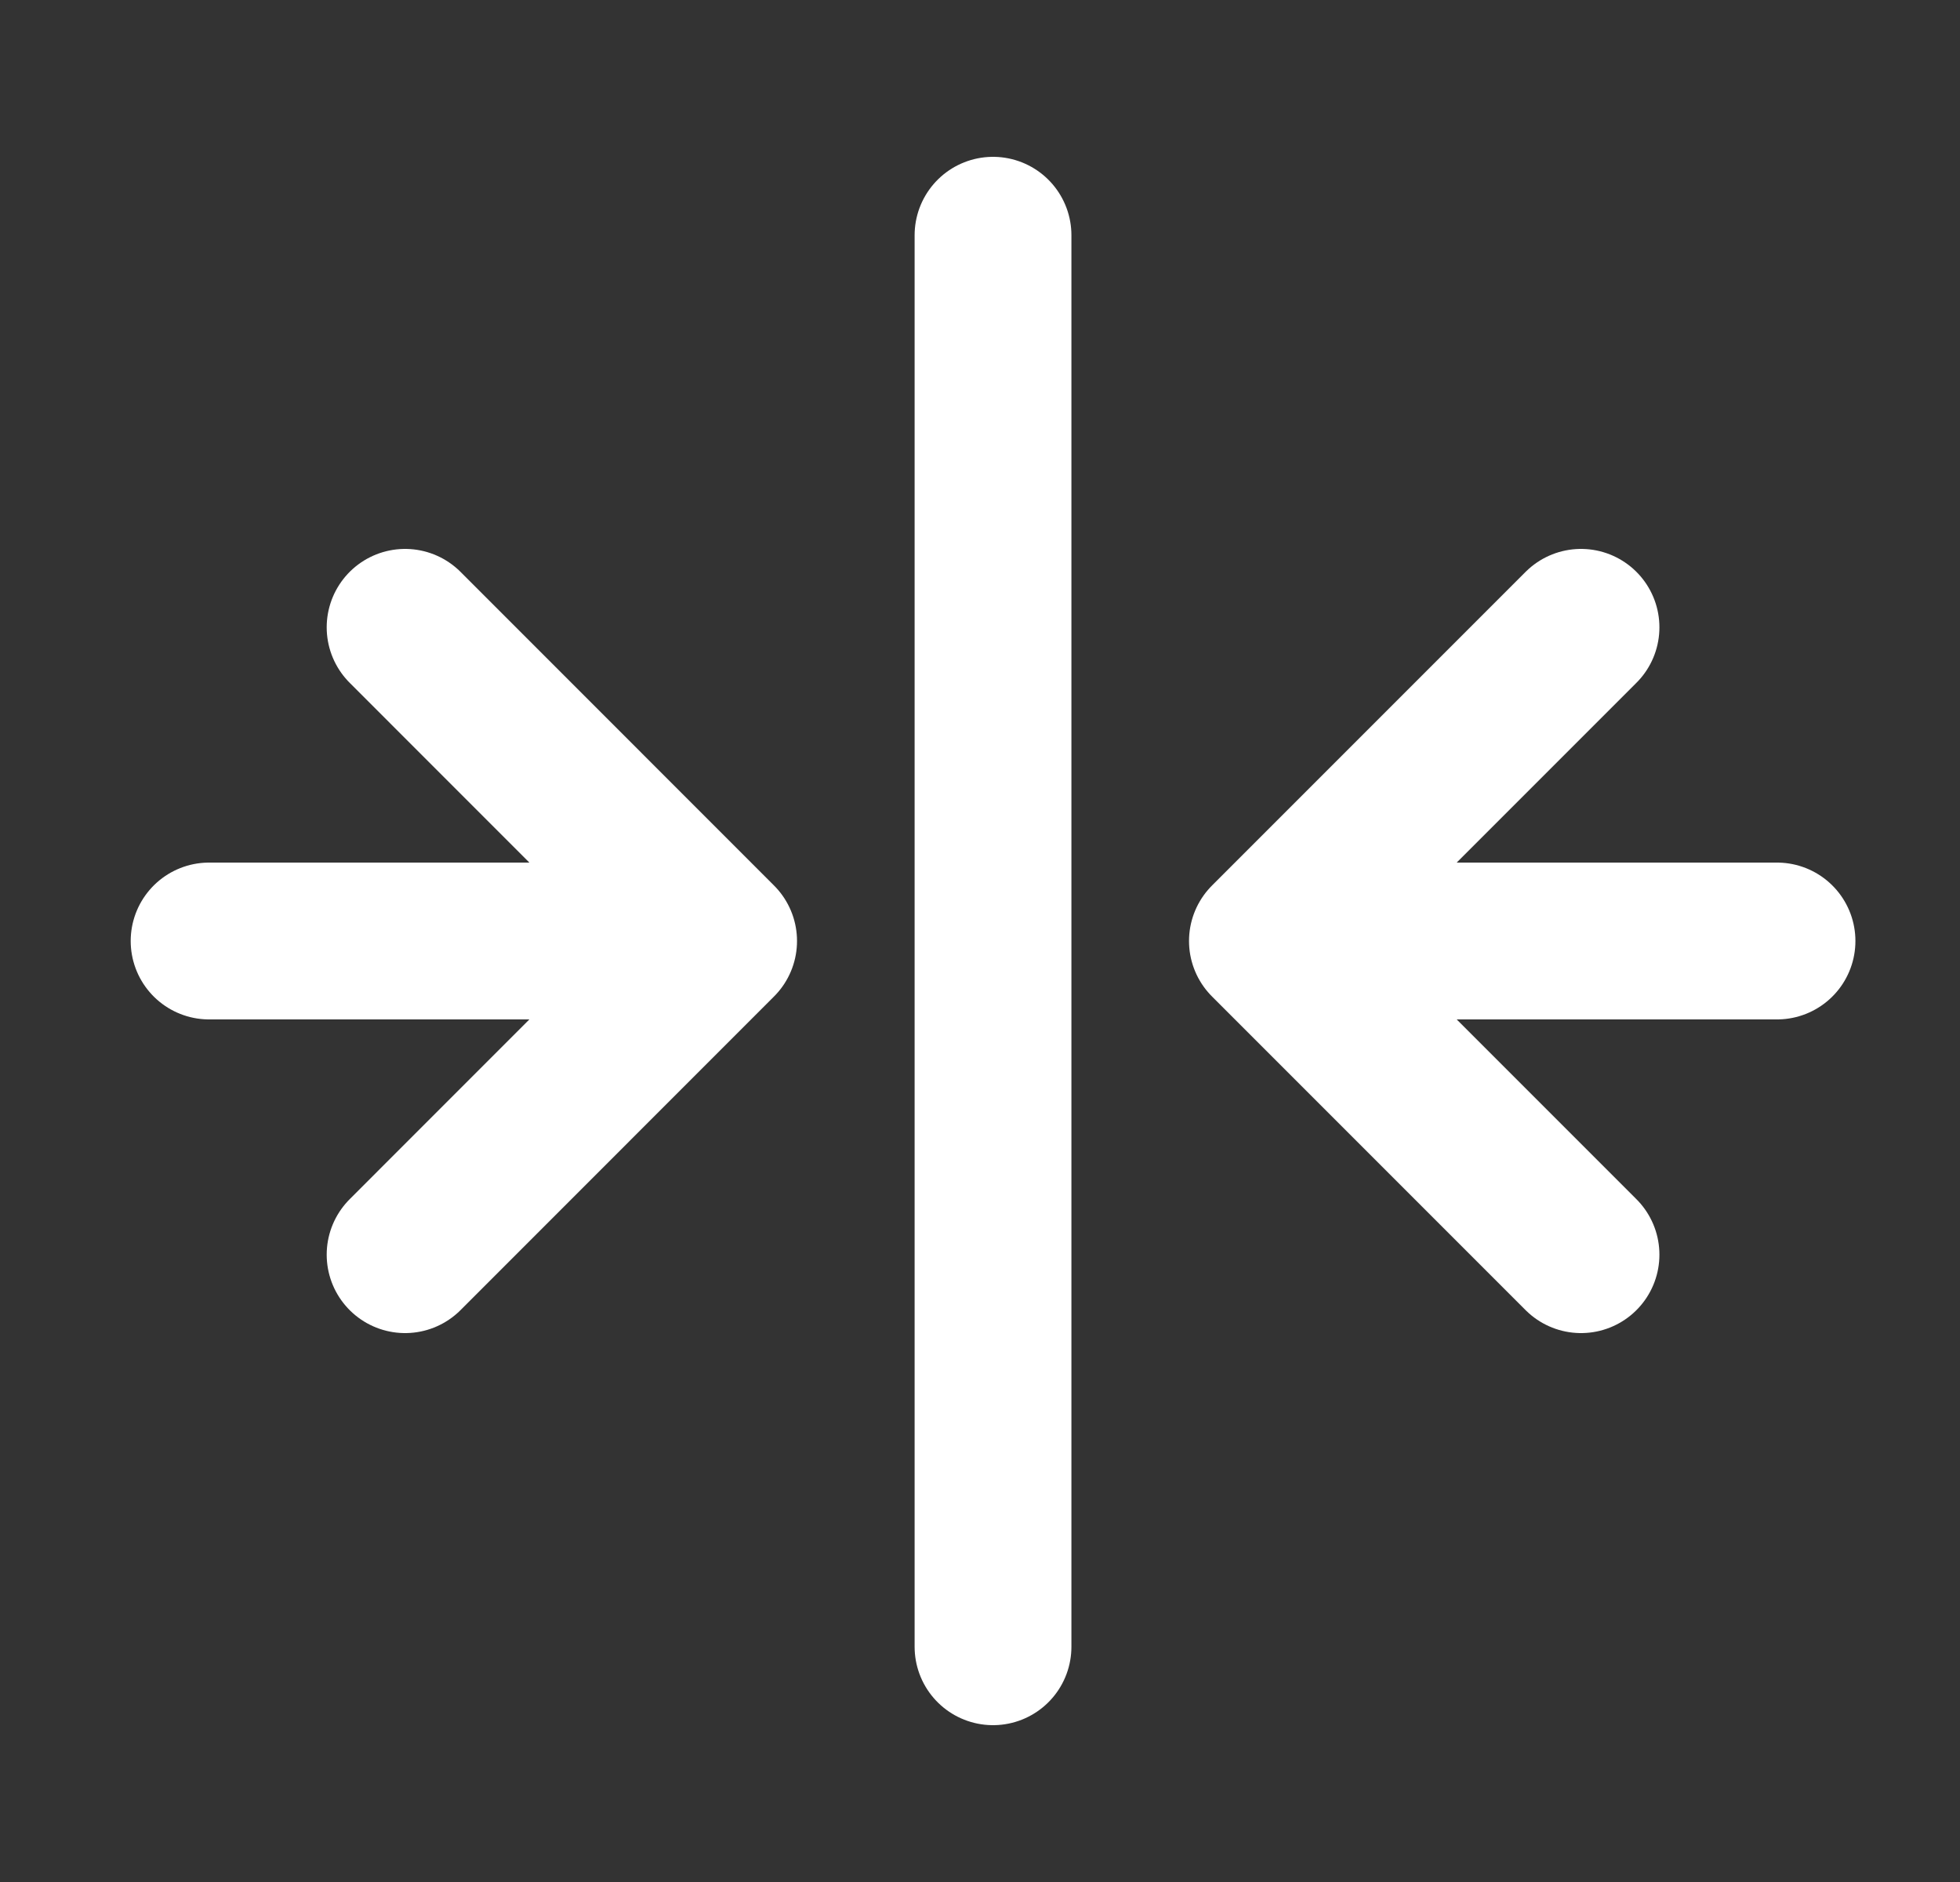 <svg width="25" height="24" viewBox="0 0 25 24" fill="none" xmlns="http://www.w3.org/2000/svg">
<rect x="0" y="0" width="25" height="24" fill="#333333" stroke="none"/>
<path d="M12.666 3V21M22.666 12H16.166M16.166 12L20.166 16M16.166 12L20.166 8M2.667 12H9.166M9.166 12L5.167 16M9.166 12L5.167 8" stroke="white" stroke-width="2" stroke-linecap="round" stroke-linejoin="round"/>
</svg>
